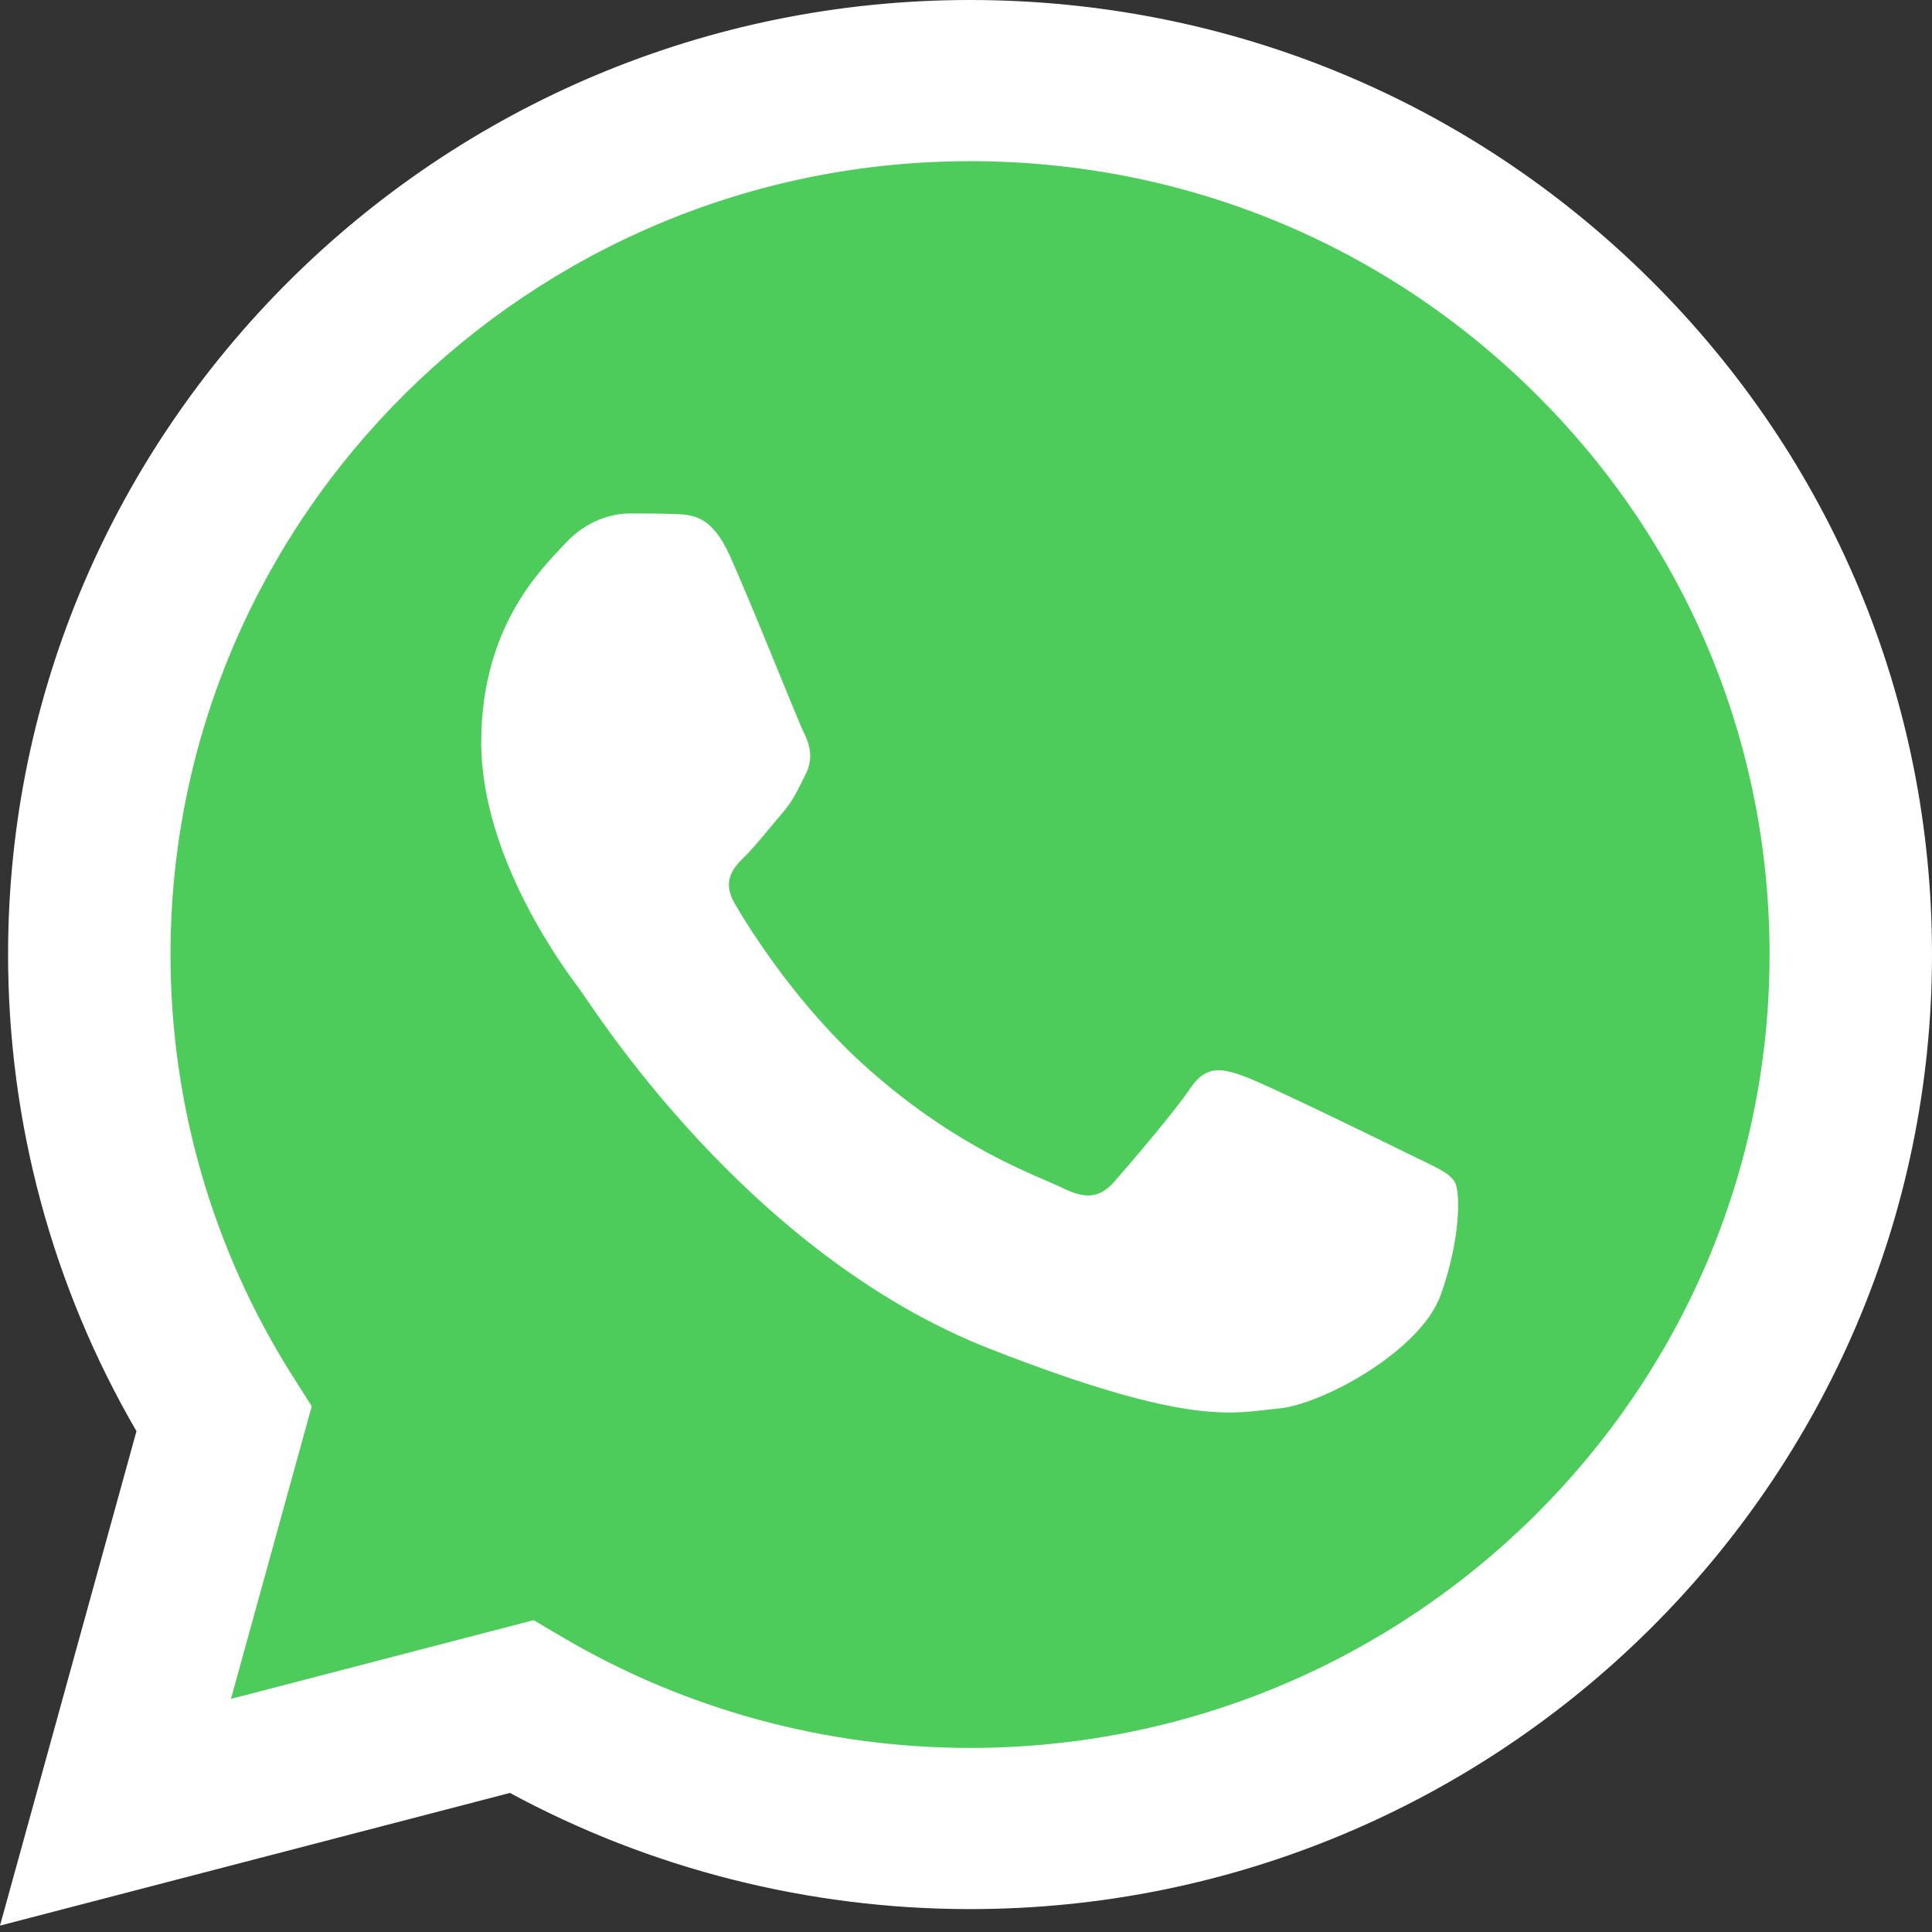 <svg xmlns="http://www.w3.org/2000/svg" width="55" height="55" viewBox="0 0 55 55" fill="none"><rect x="0" y="0" width="55" height="55" fill="#333333" stroke="none"/><g clip-path="url(#clip0_3833_1295)"><path d="M1.174 27.171C1.172 31.792 2.389 36.304 4.703 40.281L0.952 53.87L14.967 50.224C18.843 52.317 23.186 53.414 27.6 53.415H27.611C42.181 53.415 54.041 41.651 54.047 27.192C54.05 20.185 51.303 13.597 46.311 8.64C41.32 3.683 34.683 0.952 27.61 0.949C13.039 0.949 1.18 12.712 1.174 27.171" fill="url(#paint0_linear_3833_1295)"></path><path d="M0.23 27.162C0.228 31.95 1.489 36.623 3.885 40.743L0 54.818L14.517 51.041C18.517 53.205 23.021 54.346 27.603 54.348H27.615C42.708 54.348 54.994 42.161 55 27.184C55.003 19.926 52.156 13.1 46.986 7.966C41.816 2.832 34.941 0.003 27.615 0C12.52 0 0.236 12.185 0.23 27.162ZM8.875 40.033L8.333 39.179C6.055 35.584 4.852 31.43 4.854 27.164C4.858 14.716 15.069 4.588 27.624 4.588C33.704 4.59 39.418 6.942 43.715 11.209C48.013 15.476 50.378 21.149 50.376 27.182C50.371 39.631 40.16 49.76 27.615 49.76H27.606C23.521 49.758 19.515 48.669 16.021 46.612L15.19 46.123L6.575 48.364L8.875 40.033Z" fill="url(#paint1_linear_3833_1295)"></path><path d="M20.771 15.807C20.258 14.677 19.719 14.654 19.231 14.634C18.832 14.617 18.376 14.618 17.92 14.618C17.463 14.618 16.722 14.789 16.095 15.467C15.468 16.147 13.7 17.789 13.7 21.13C13.7 24.47 16.152 27.698 16.494 28.152C16.836 28.604 21.228 35.678 28.183 38.4C33.963 40.661 35.139 40.212 36.394 40.098C37.648 39.985 40.442 38.456 41.012 36.871C41.582 35.286 41.582 33.927 41.411 33.643C41.24 33.36 40.784 33.19 40.1 32.851C39.416 32.511 36.051 30.869 35.424 30.642C34.797 30.416 34.341 30.303 33.884 30.983C33.428 31.661 32.118 33.19 31.718 33.643C31.319 34.097 30.92 34.153 30.236 33.814C29.551 33.473 27.348 32.757 24.733 30.444C22.699 28.645 21.326 26.422 20.927 25.742C20.527 25.064 20.884 24.696 21.227 24.358C21.534 24.053 21.911 23.565 22.254 23.168C22.595 22.772 22.709 22.489 22.937 22.036C23.165 21.583 23.051 21.186 22.88 20.847C22.709 20.507 21.379 17.149 20.771 15.807Z" fill="white"></path></g><defs><linearGradient id="paint0_linear_3833_1295" x1="2655.7" y1="5292.99" x2="2655.7" y2="0.949" gradientUnits="userSpaceOnUse"><stop stop-color="#2EB943"></stop><stop offset="1" stop-color="#4DCB5B"></stop></linearGradient><linearGradient id="paint1_linear_3833_1295" x1="2750" y1="5481.82" x2="2750" y2="0" gradientUnits="userSpaceOnUse"><stop stop-color="#F9F9F9"></stop><stop offset="1" stop-color="white"></stop></linearGradient><clipPath id="clip0_3833_1295"><rect width="55" height="55" fill="white"></rect></clipPath></defs></svg>